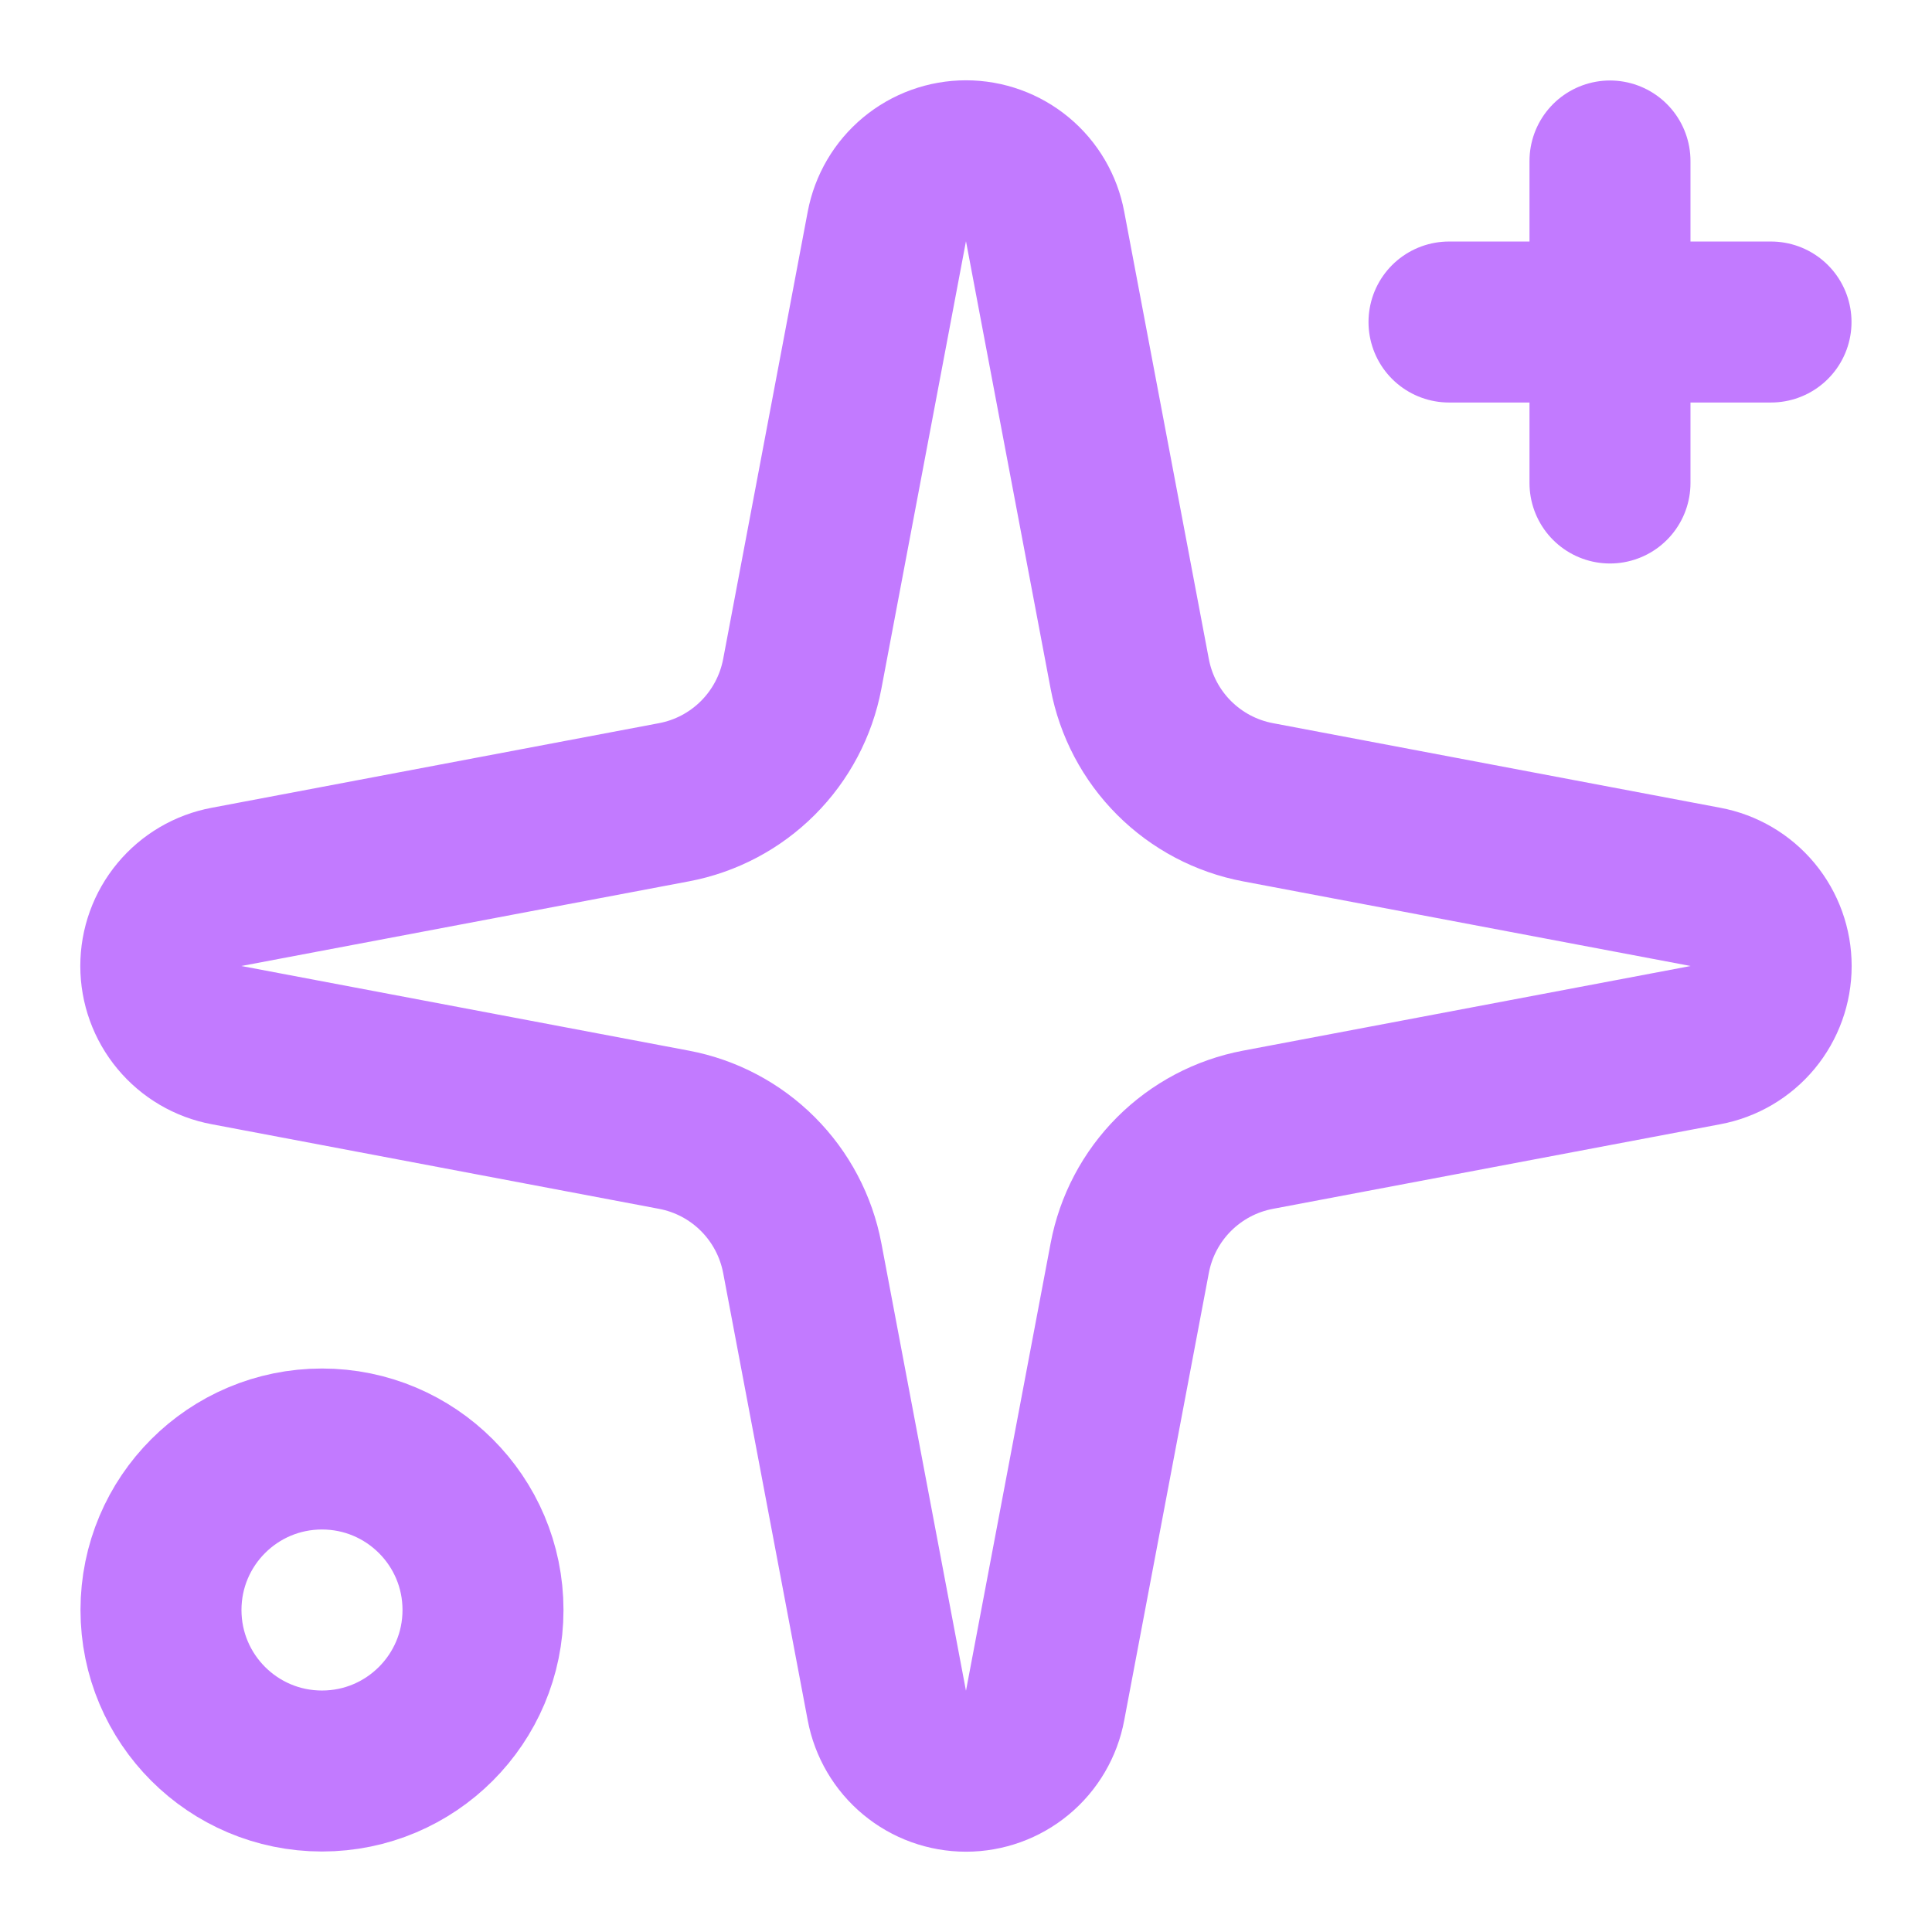 <?xml version="1.0" encoding="UTF-8"?> <svg xmlns="http://www.w3.org/2000/svg" width="40" height="40" viewBox="0 0 40 40" fill="none"><path d="M18.361 4.69C18.433 4.308 18.636 3.962 18.935 3.714C19.234 3.465 19.611 3.329 20 3.329C20.389 3.329 20.765 3.465 21.065 3.714C21.364 3.962 21.567 4.308 21.638 4.69L23.39 13.953C23.514 14.612 23.834 15.218 24.308 15.692C24.782 16.166 25.388 16.486 26.046 16.61L35.31 18.362C35.692 18.433 36.037 18.636 36.286 18.935C36.534 19.234 36.67 19.611 36.67 20C36.67 20.389 36.534 20.766 36.286 21.065C36.037 21.364 35.692 21.567 35.31 21.638L26.046 23.39C25.388 23.514 24.782 23.834 24.308 24.308C23.834 24.782 23.514 25.388 23.39 26.047L21.638 35.31C21.567 35.692 21.364 36.038 21.065 36.286C20.765 36.535 20.389 36.671 20 36.671C19.611 36.671 19.234 36.535 18.935 36.286C18.636 36.038 18.433 35.692 18.361 35.31L16.61 26.047C16.485 25.388 16.165 24.782 15.691 24.308C15.217 23.834 14.612 23.514 13.953 23.39L4.69 21.638C4.307 21.567 3.962 21.364 3.714 21.065C3.465 20.766 3.329 20.389 3.329 20C3.329 19.611 3.465 19.234 3.714 18.935C3.962 18.636 4.307 18.433 4.69 18.362L13.953 16.61C14.612 16.486 15.217 16.166 15.691 15.692C16.165 15.218 16.485 14.612 16.61 13.953L18.361 4.69Z" stroke="#C27AFF" stroke-width="3.333" stroke-linecap="round" stroke-linejoin="round"></path><path d="M33.333 3.333V10" stroke="#C27AFF" stroke-width="3.333" stroke-linecap="round" stroke-linejoin="round"></path><path d="M36.667 6.667H30" stroke="#C27AFF" stroke-width="3.333" stroke-linecap="round" stroke-linejoin="round"></path><path d="M6.666 36.667C8.507 36.667 10 35.174 10 33.333C10 31.492 8.507 30 6.666 30C4.825 30 3.333 31.492 3.333 33.333C3.333 35.174 4.825 36.667 6.666 36.667Z" stroke="#C27AFF" stroke-width="3.333" stroke-linecap="round" stroke-linejoin="round"></path></svg> 